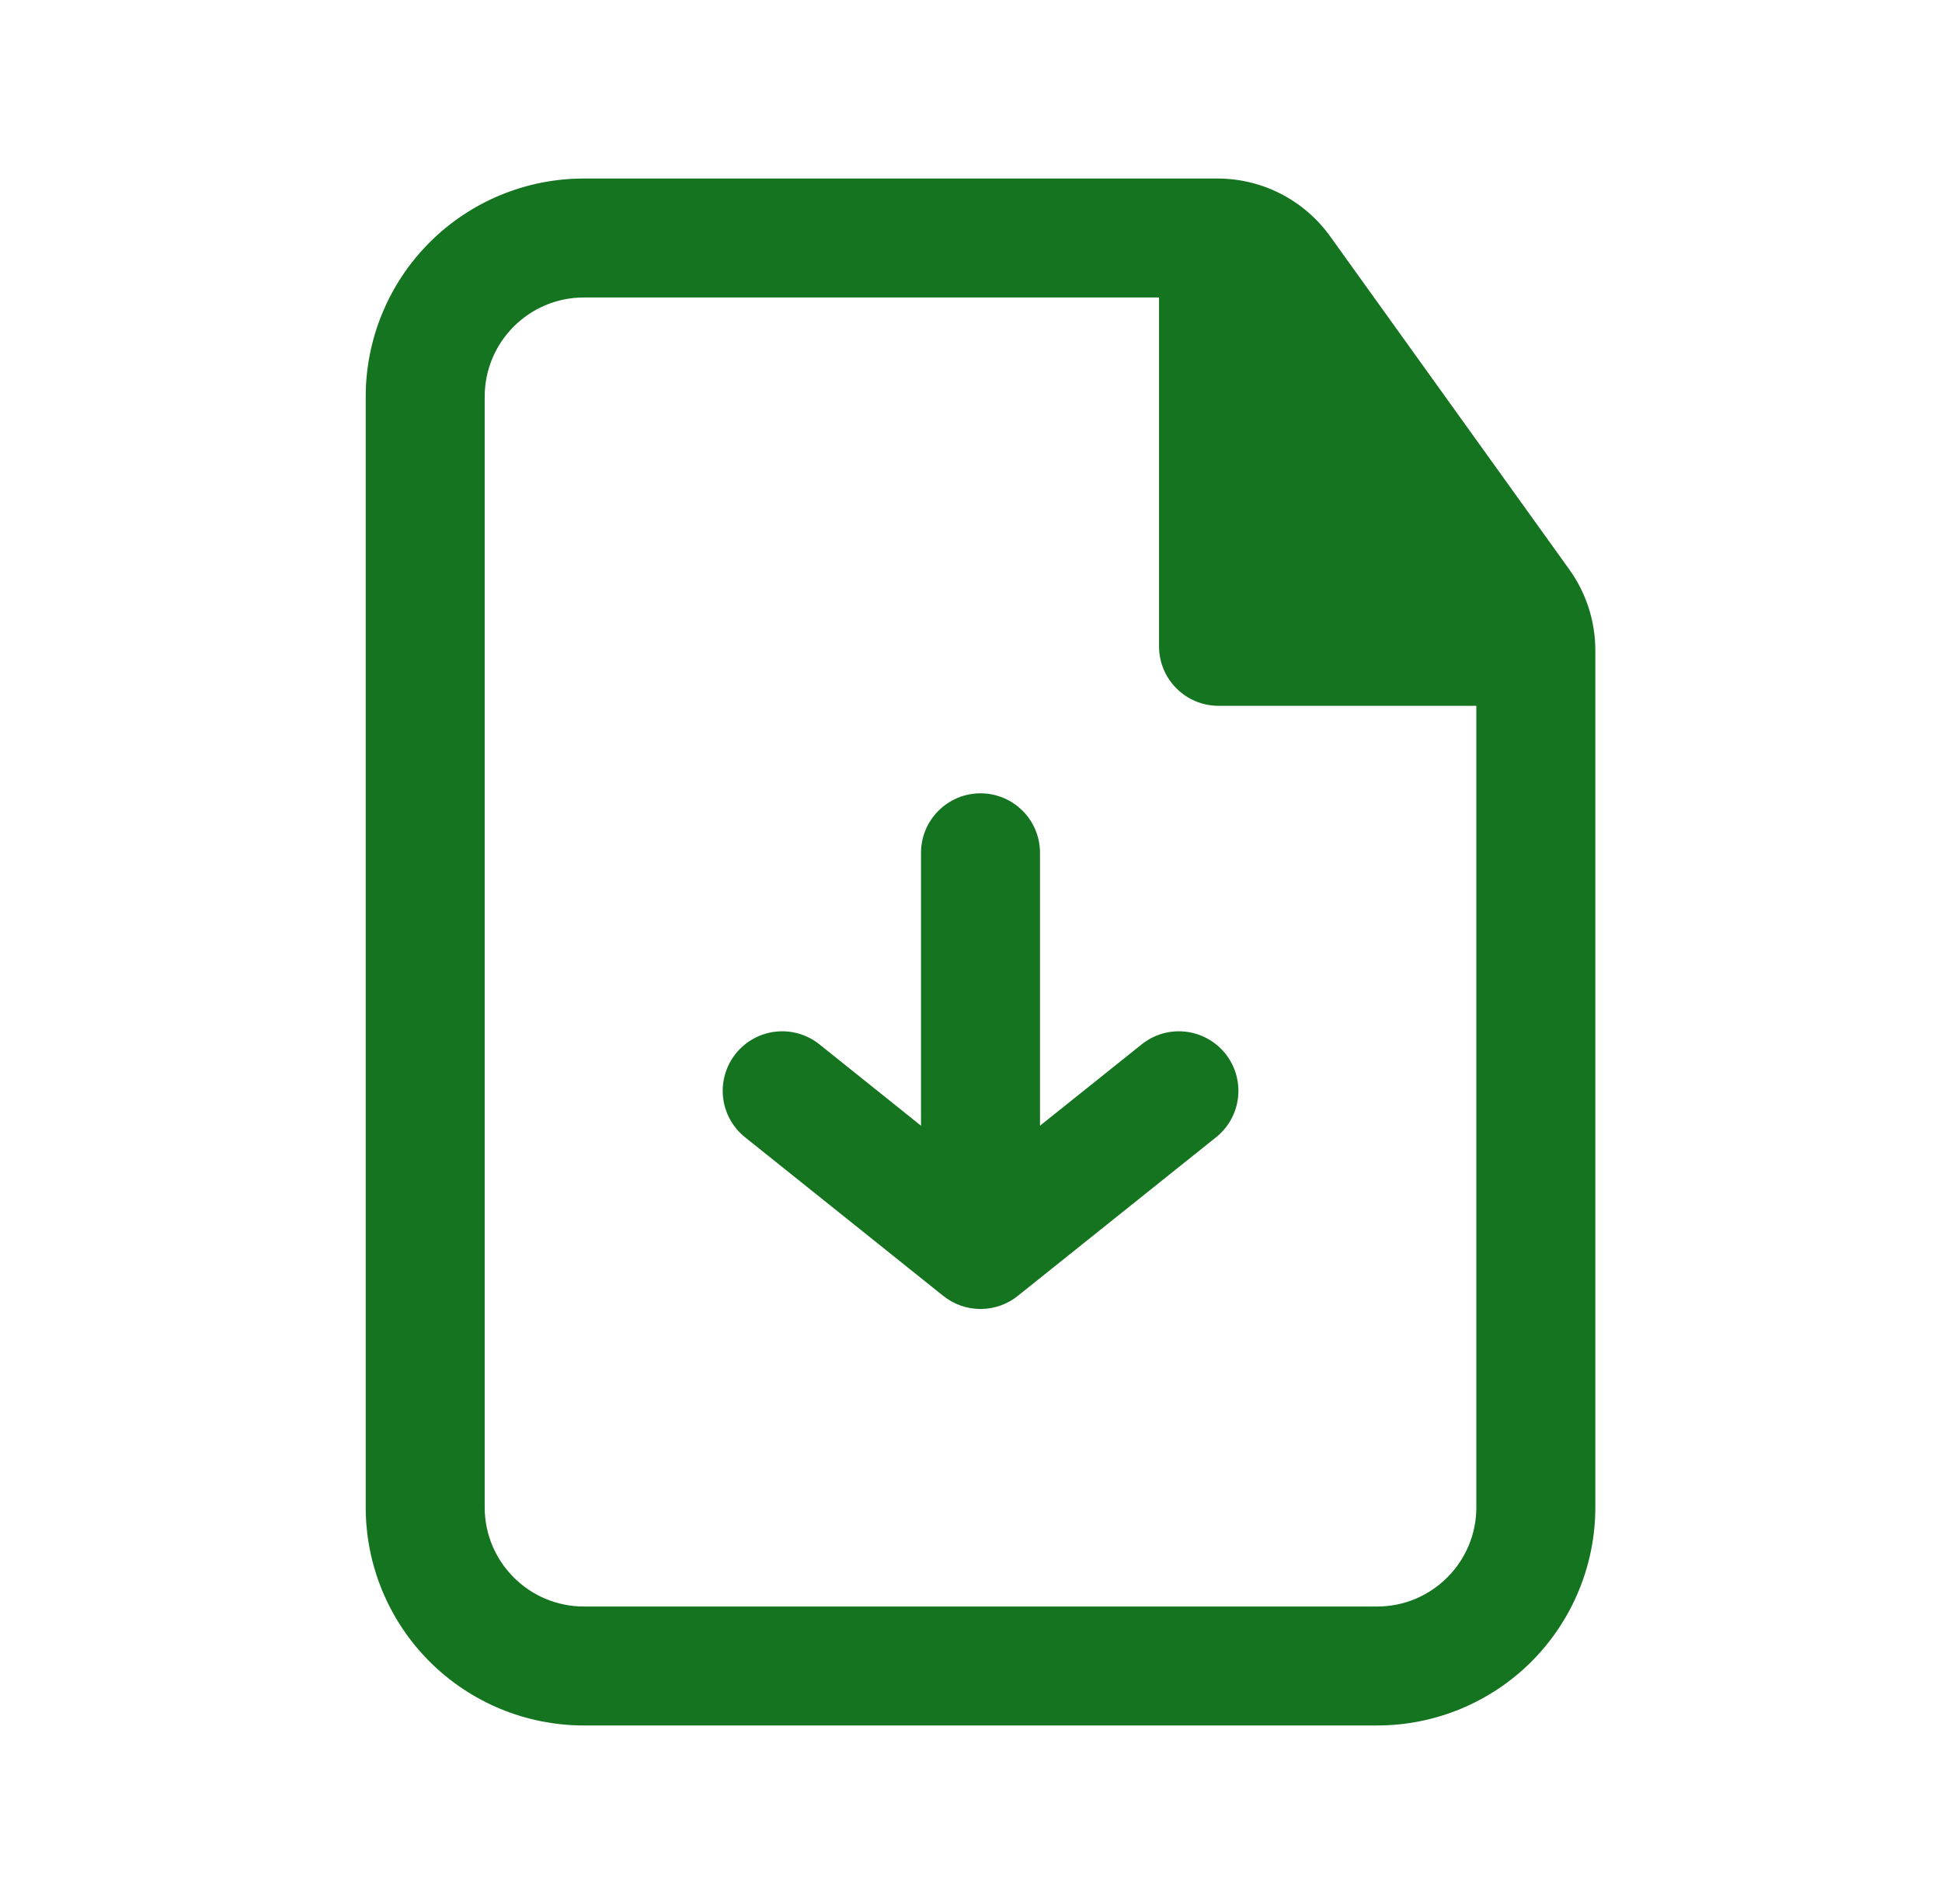 <svg width="51" height="50" viewBox="0 0 51 50" fill="none" xmlns="http://www.w3.org/2000/svg">
<path d="M29.983 27.425C30.307 27.166 30.72 27.046 31.132 27.092C31.544 27.138 31.921 27.346 32.18 27.669C32.439 27.993 32.559 28.407 32.513 28.819C32.467 29.231 32.259 29.608 31.935 29.866L26.739 34.023C26.461 34.25 26.113 34.374 25.754 34.375H25.738C25.385 34.372 25.043 34.25 24.769 34.029L19.567 29.866C19.243 29.608 19.035 29.231 18.989 28.819C18.943 28.407 19.063 27.993 19.322 27.669C19.581 27.346 19.958 27.138 20.37 27.092C20.782 27.046 21.195 27.166 21.519 27.425L24.187 29.562V22.395C24.187 21.981 24.352 21.584 24.645 21.291C24.938 20.998 25.335 20.833 25.75 20.833C26.164 20.833 26.562 20.998 26.855 21.291C27.148 21.584 27.312 21.981 27.312 22.395V29.562L29.983 27.425Z" fill="#15741F"/>
<path fill-rule="evenodd" clip-rule="evenodd" d="M15.333 4.688C13.814 4.688 12.357 5.291 11.282 6.366C10.208 7.44 9.604 8.897 9.604 10.417V39.583C9.604 41.103 10.208 42.56 11.282 43.635C12.357 44.709 13.814 45.312 15.333 45.312H36.167C37.686 45.312 39.143 44.709 40.218 43.635C41.292 42.56 41.896 41.103 41.896 39.583V17.079C41.896 16.317 41.657 15.574 41.212 14.954L34.933 6.208C34.596 5.738 34.151 5.355 33.637 5.09C33.122 4.826 32.552 4.688 31.973 4.688H15.333ZM12.729 10.417C12.729 8.979 13.896 7.812 15.333 7.812H30.438V16.973C30.438 17.835 31.137 18.535 32 18.535H38.771V39.583C38.771 41.021 37.604 42.188 36.167 42.188H15.333C13.896 42.188 12.729 41.021 12.729 39.583V10.417Z" fill="#15741F"/>
</svg>
